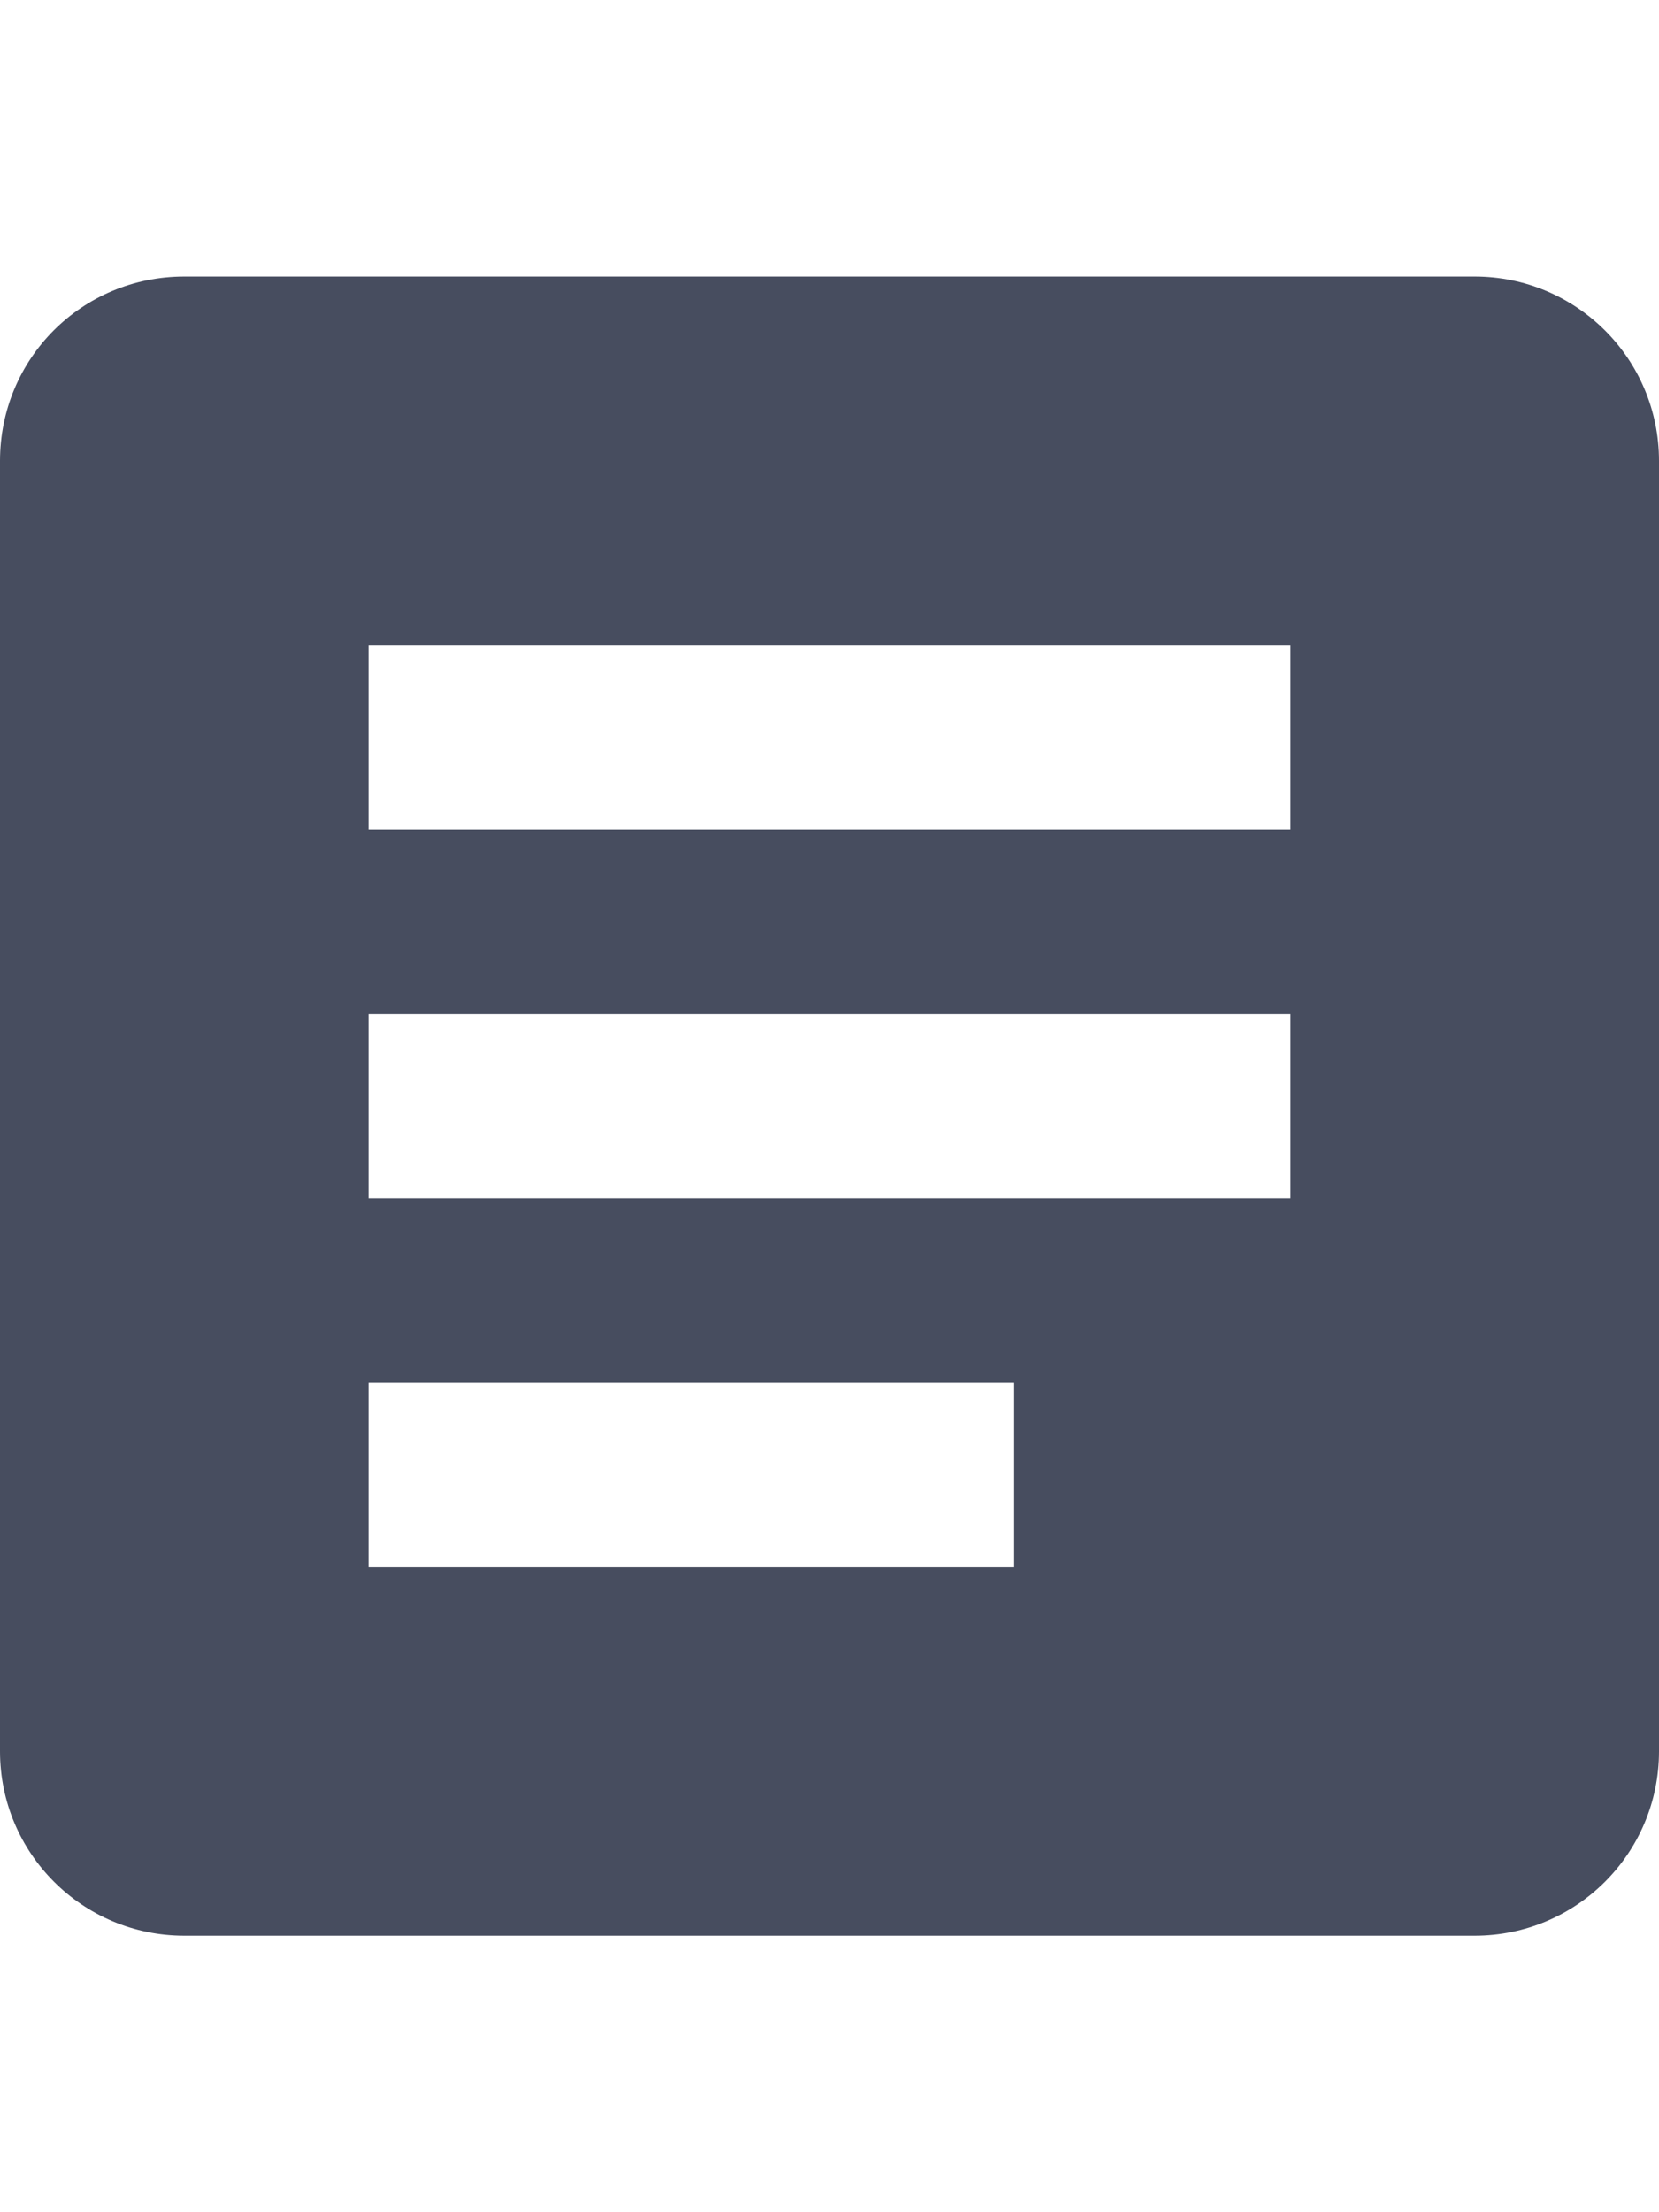 <?xml version="1.0" encoding="utf-8"?>
<svg viewBox="0 0 18 24" xmlns="http://www.w3.org/2000/svg">
  <path d="M 11 17 L 4 17 L 4 15 L 11 15 M 14 13 L 4 13 L 4 11 L 14 11 M 14 9 L 4 9 L 4 7 L 14 7 M 16 3 L 2 3 C 0.89 3 0 3.89 0 5 L 0 19 C 0 20.105 0.895 21 2 21 L 16 21 C 17.105 21 18 20.105 18 19 L 18 5 C 18 3.89 17.1 3 16 3 Z" style="fill: rgb(71, 77, 95);"/>
</svg>